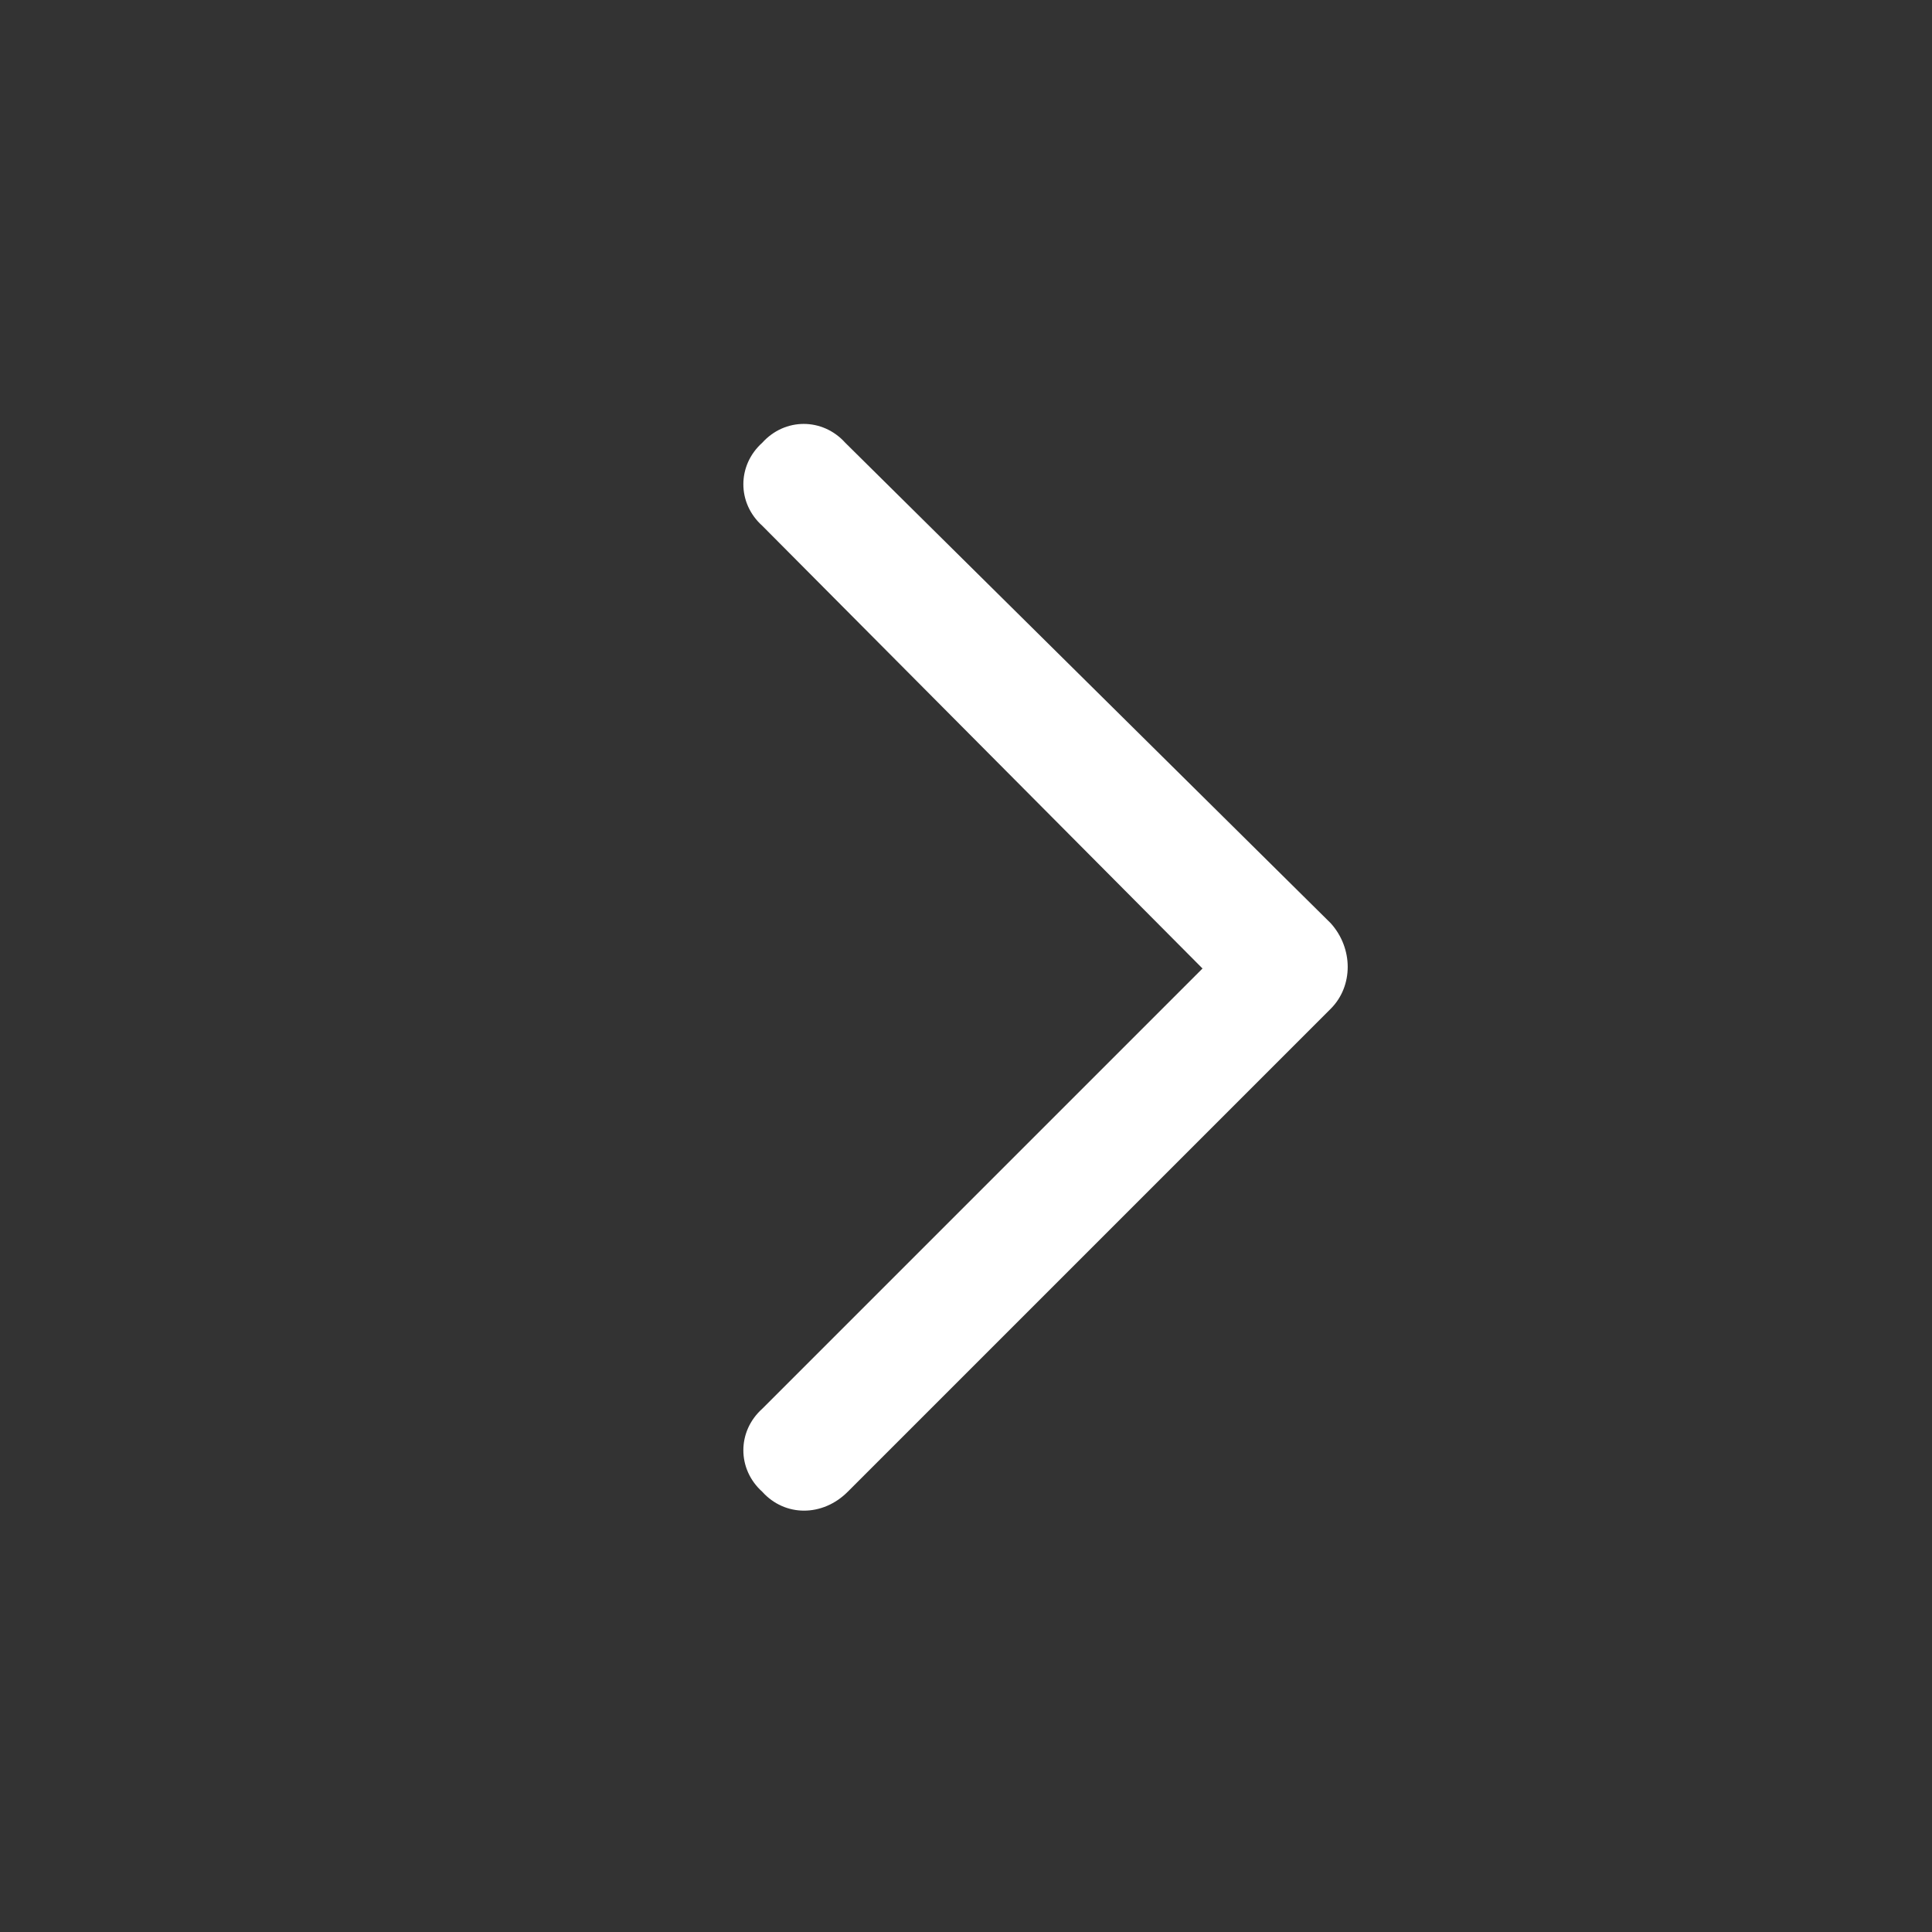 <svg width="24" height="24" viewBox="0 0 24 24" fill="none" xmlns="http://www.w3.org/2000/svg">
<rect x="0" y="0" width="24" height="24" fill="#333333" stroke="none"/>
<path d="M16.531 11.469C16.812 11.781 16.812 12.25 16.531 12.531L10.531 18.531C10.219 18.844 9.75 18.844 9.469 18.531C9.156 18.25 9.156 17.781 9.469 17.5L14.938 12.031L9.469 6.531C9.156 6.25 9.156 5.781 9.469 5.5C9.75 5.188 10.219 5.188 10.5 5.5L16.531 11.469Z" fill="white"/>
</svg>
